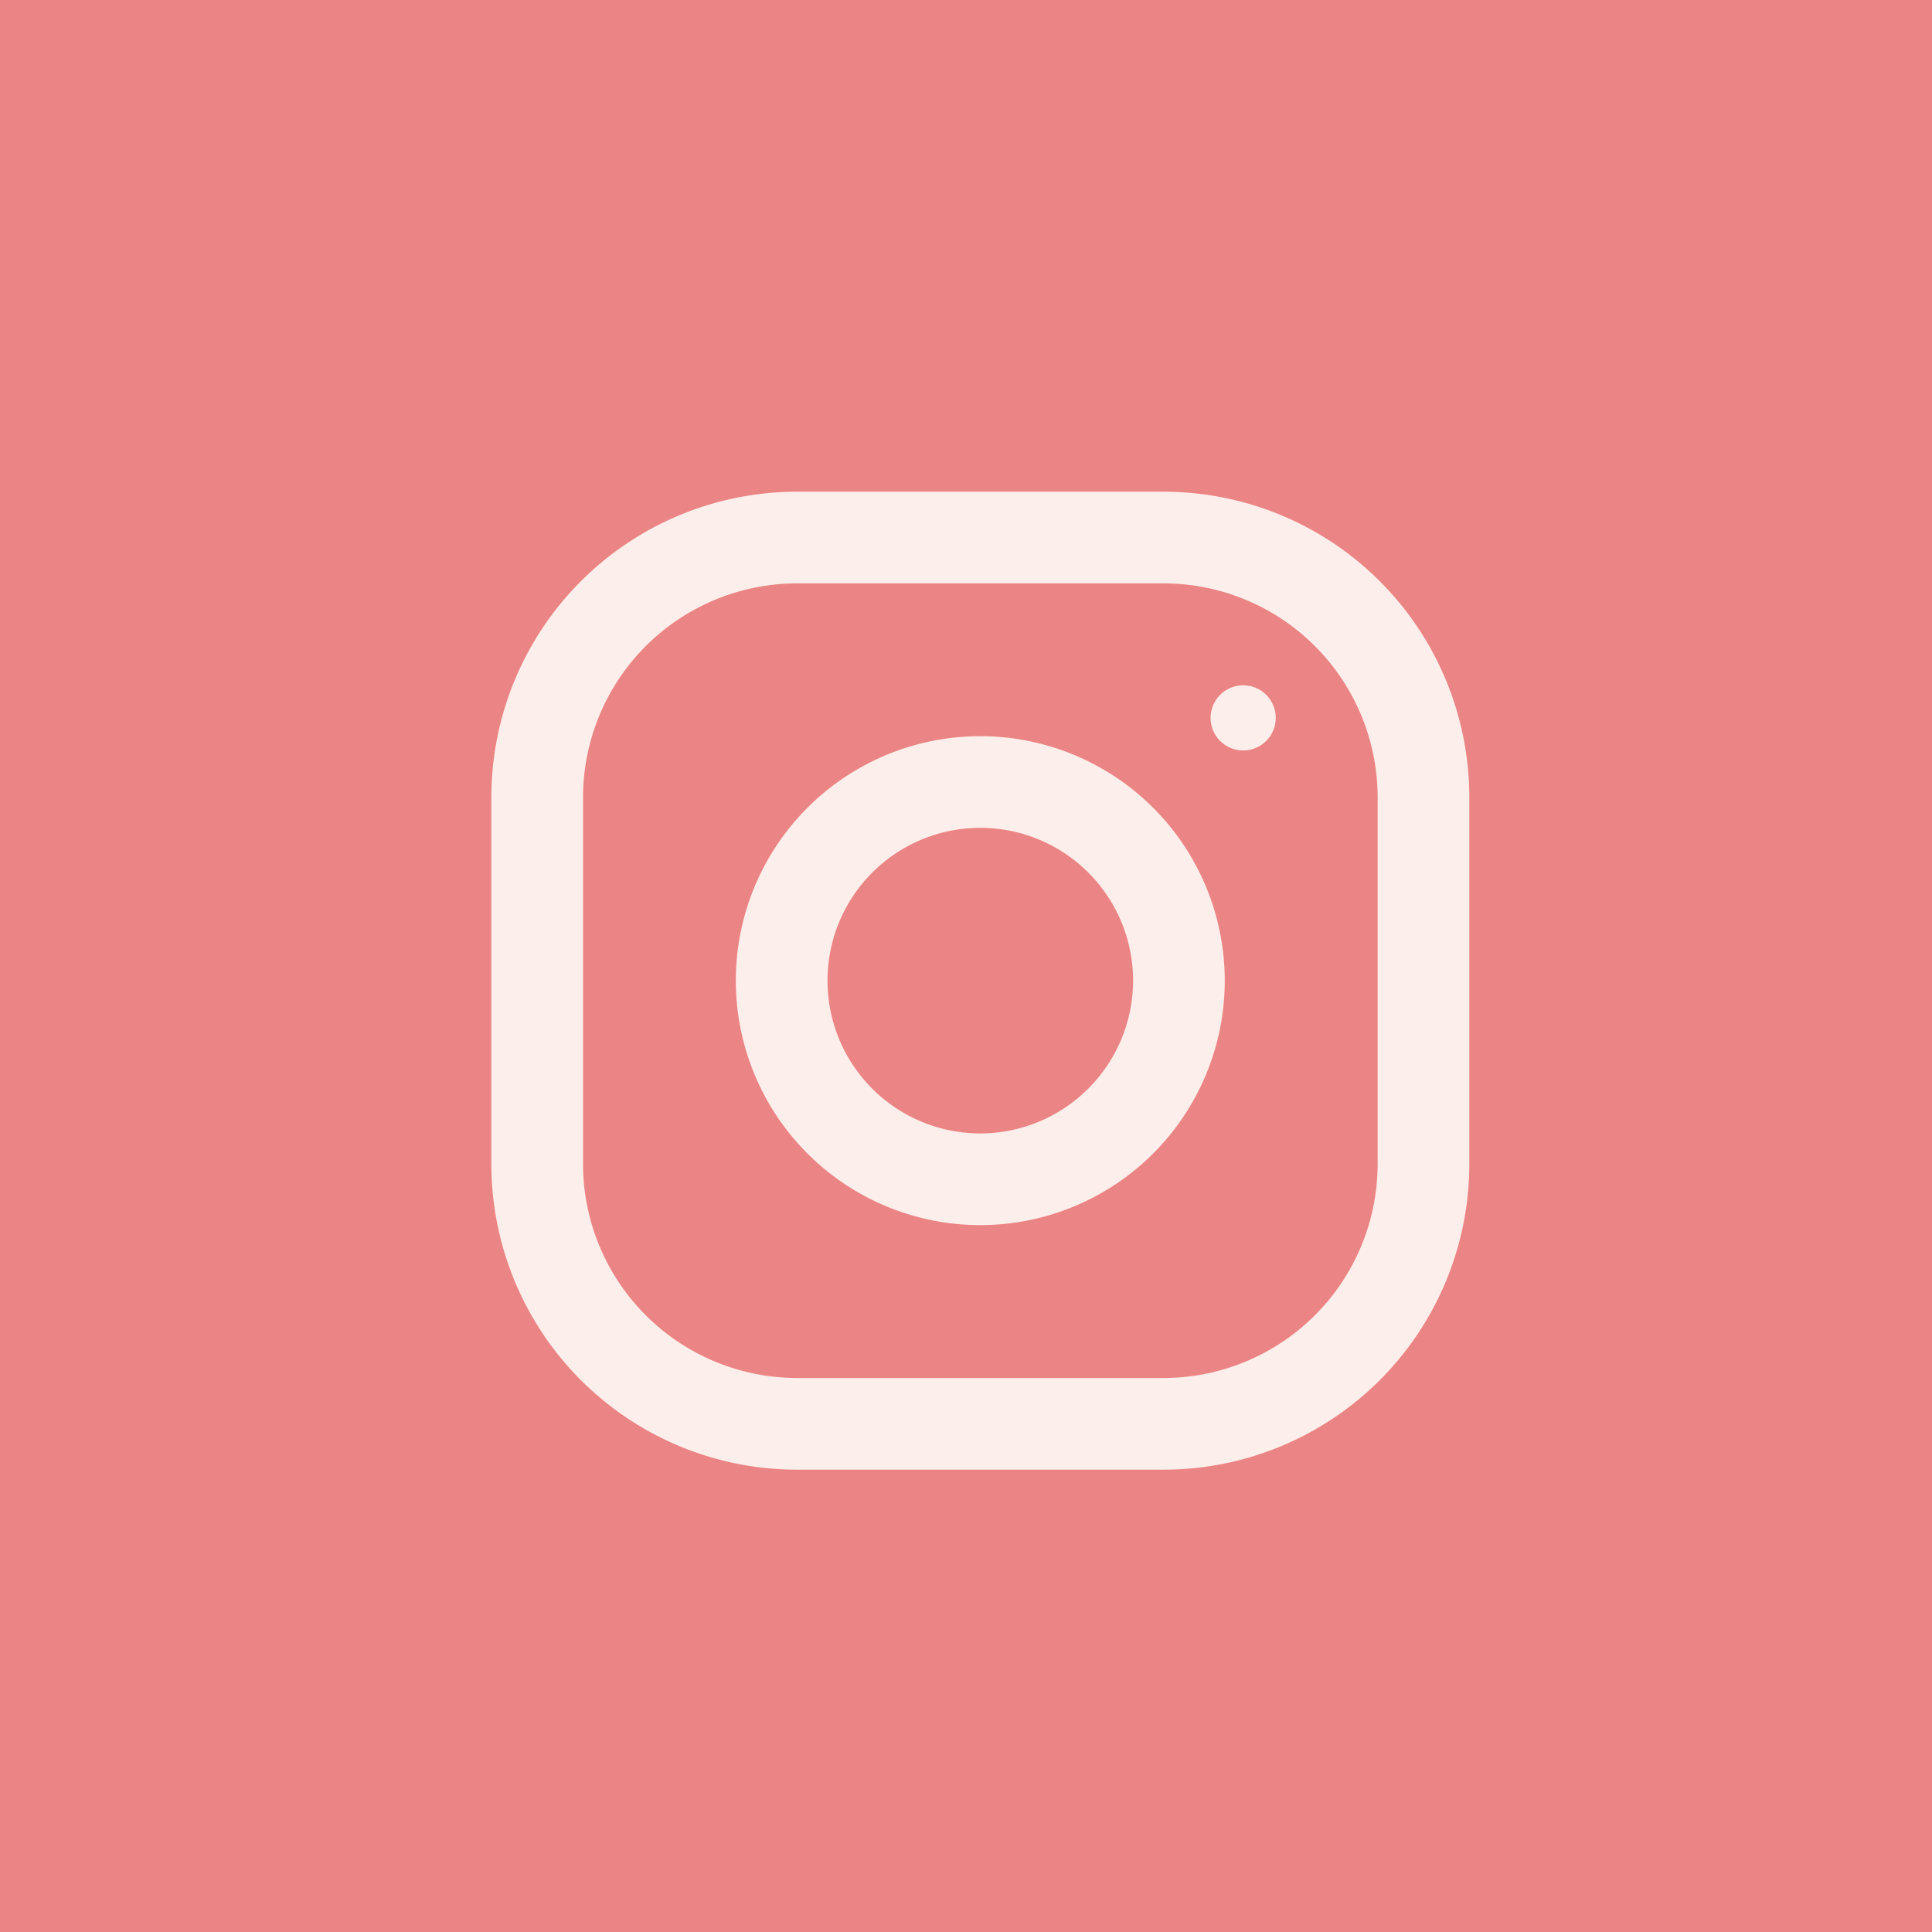 <svg xmlns="http://www.w3.org/2000/svg" width="45" height="45" viewBox="0 0 45 45">
  <g id="Group_412" data-name="Group 412" transform="translate(-543 -3251)">
    <rect id="Rectangle_165" data-name="Rectangle 165" width="45" height="45" transform="translate(543 3251)" fill="#eb8585"/>
    <g id="Group_51" data-name="Group 51" transform="translate(554.445 3262.453)">
      <path id="Path_263" data-name="Path 263" d="M15.66,0H7.118A7.119,7.119,0,0,0,0,7.118V15.66a7.119,7.119,0,0,0,7.118,7.118H15.66a7.119,7.119,0,0,0,7.118-7.118V7.118A7.119,7.119,0,0,0,15.66,0Zm4.983,15.66a4.988,4.988,0,0,1-4.983,4.983H7.118A4.988,4.988,0,0,1,2.135,15.66V7.118A4.988,4.988,0,0,1,7.118,2.135H15.66a4.988,4.988,0,0,1,4.983,4.983Z" fill="#fceeea"/>
      <path id="Path_264" data-name="Path 264" d="M133.694,128a5.694,5.694,0,1,0,5.694,5.694A5.695,5.695,0,0,0,133.694,128Zm0,9.253a3.559,3.559,0,1,1,3.559-3.559A3.564,3.564,0,0,1,133.694,137.253Z" transform="translate(-122.306 -122.306)" fill="#fceeea"/>
      <circle id="Ellipse_443" data-name="Ellipse 443" cx="0.759" cy="0.759" r="0.759" transform="translate(16.752 4.509)" fill="#fceeea"/>
    </g>
  </g>
</svg>
